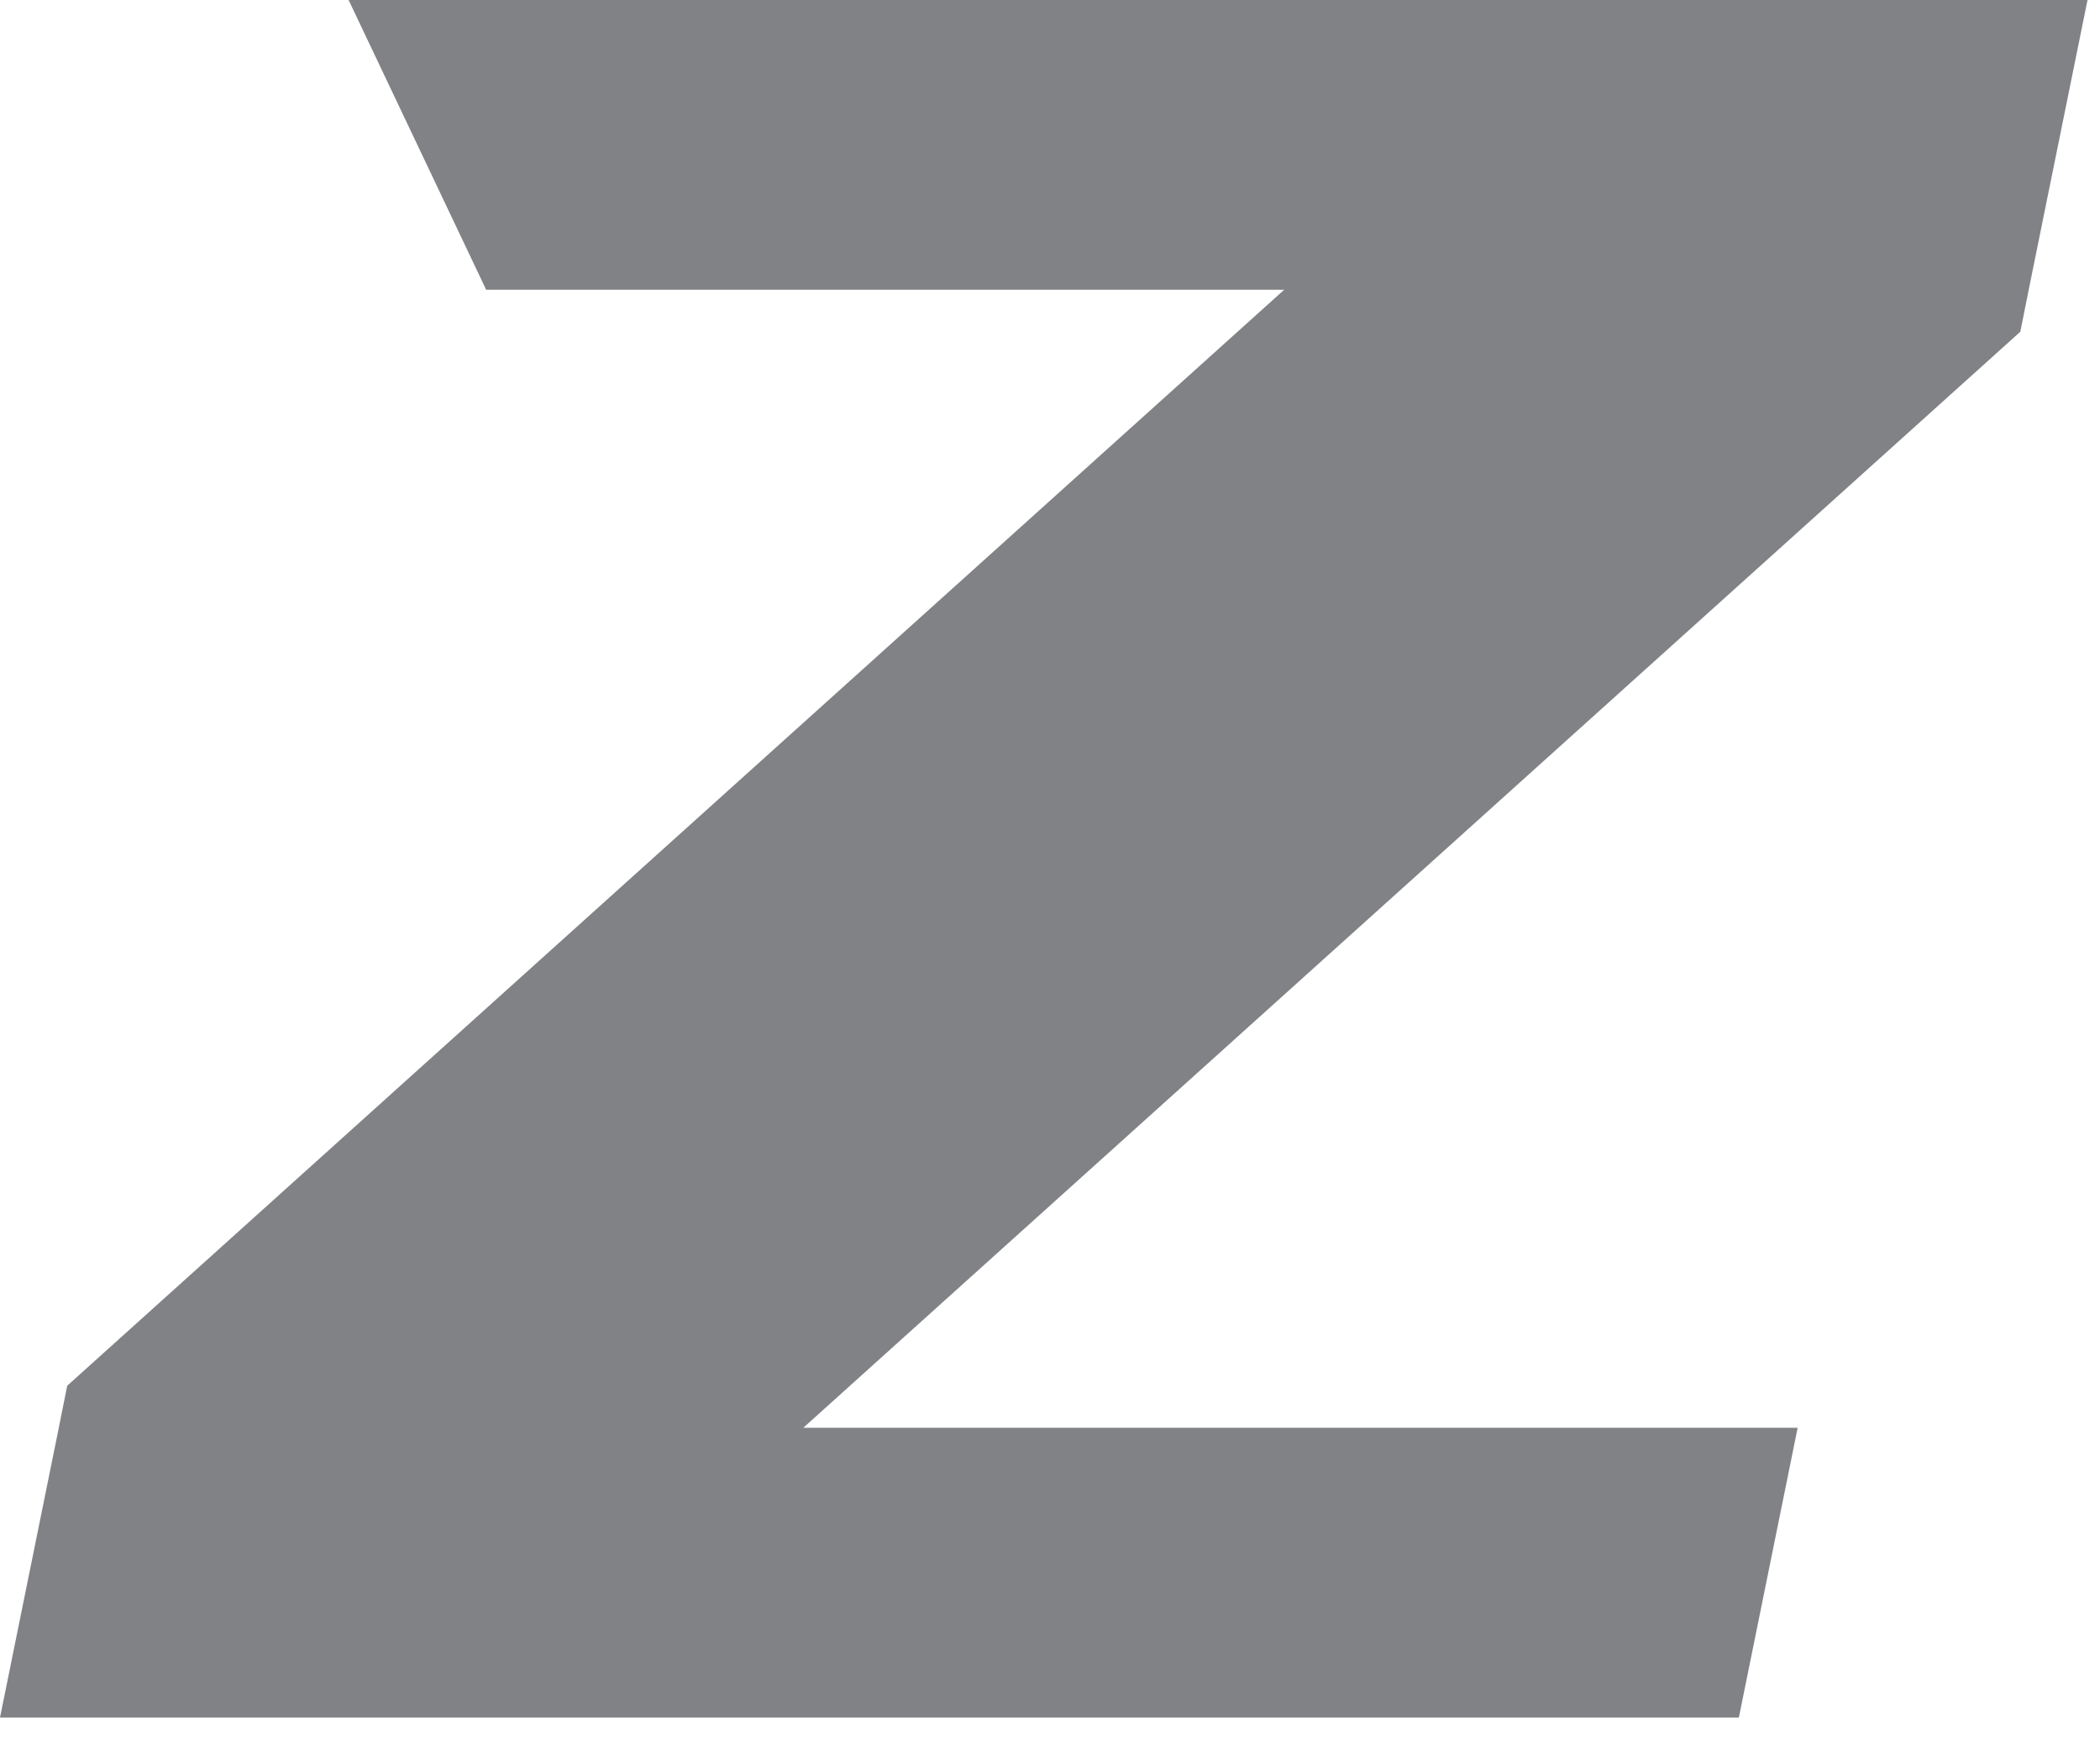 <?xml version="1.0" encoding="utf-8"?>
<svg xmlns="http://www.w3.org/2000/svg" fill="none" height="100%" overflow="visible" preserveAspectRatio="none" style="display: block;" viewBox="0 0 36 30" width="100%">
<path d="M35.786 0L34.778 4.966L34.634 5.686L13.771 24.472H30.817L29.809 29.439H0L1.008 24.472L1.152 23.752L22.015 4.966H8.334L5.976 0H35.786Z" fill="#808285" id="Vector"/>
</svg>